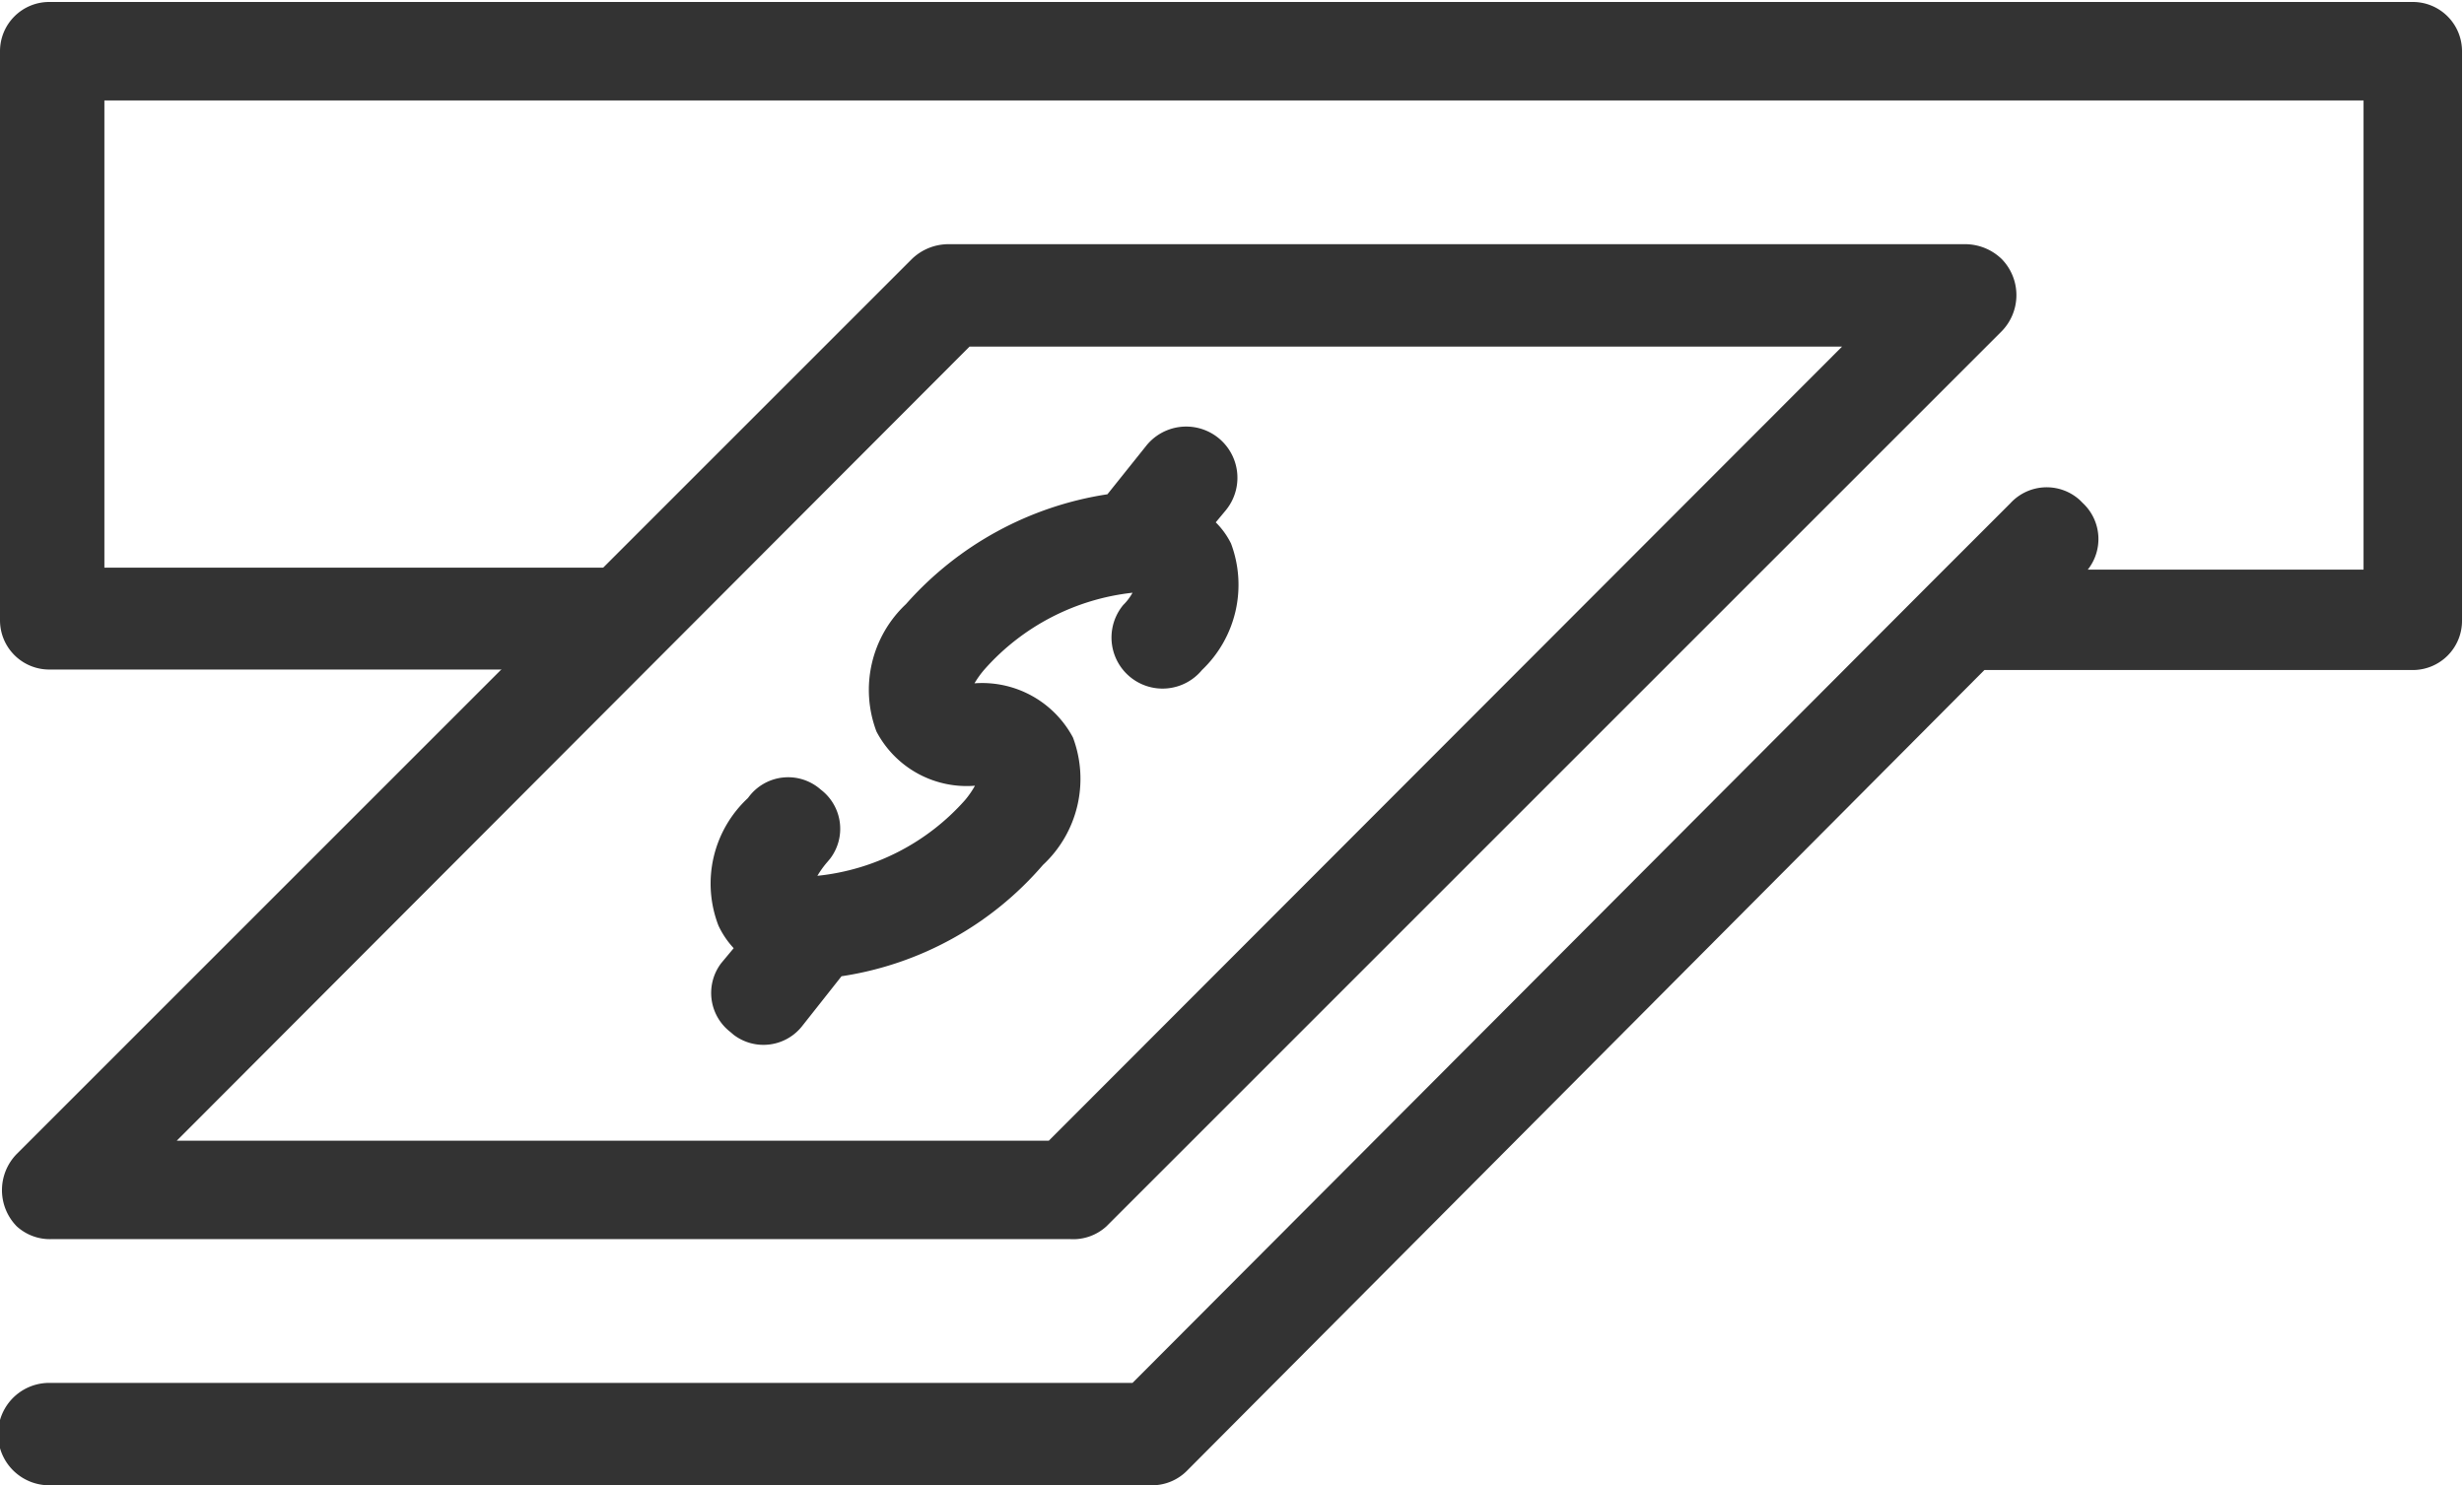 <svg xmlns="http://www.w3.org/2000/svg" width="50.04" height="30.17" viewBox="0 0 50.04 30.17"><title>CEI-Icons-TwoTone_Withdrawal-50x30</title><path d="M50,1V12.57a1,1,0,0,1-1,1h-8.7L24.12,29.82a1,1,0,0,1-.73.31H1a1,1,0,1,1,0-2.08H23L39.18,11.83h0l1.65-1.65a1,1,0,0,1,1.41-.06l.06.06a1,1,0,0,1,.1,1.35H48V2H2.12v9.49H12.65a1,1,0,0,1,0,2.07H1a1,1,0,0,1-1-1V1A1,1,0,0,1,1,0H49A1,1,0,0,1,50,1Z" transform="translate(0 0.04)" fill="#333"/><path d="M24.41,13.57a1,1,0,0,1-1.6-1.32A1.09,1.09,0,0,0,23,12a4.7,4.7,0,0,0-3,1.55,1.94,1.94,0,0,0-.21.29,2.09,2.09,0,0,1,2,1.1,2.39,2.39,0,0,1-.61,2.59,6.71,6.71,0,0,1-4.09,2.26l-.79,1a1,1,0,0,1-1.4.19l-.07-.06a1,1,0,0,1-.18-1.4l.05-.06.2-.24a1.77,1.77,0,0,1-.31-.46,2.37,2.37,0,0,1,.6-2.59A1,1,0,0,1,16.67,16a1,1,0,0,1,.19,1.4l-.05.06h0a1.94,1.94,0,0,0-.21.29h0a4.64,4.64,0,0,0,3-1.54,1.87,1.87,0,0,0,.2-.29,2.07,2.07,0,0,1-2-1.1,2.39,2.39,0,0,1,.6-2.59A6.83,6.83,0,0,1,22.49,10l.8-1a1,1,0,1,1,1.6,1.33l-.2.24A1.61,1.61,0,0,1,25,11,2.39,2.39,0,0,1,24.41,13.57Zm-1.94,11.3L40.65,6.69a1.05,1.05,0,0,0,0-1.47,1.07,1.07,0,0,0-.74-.3H19.26a1.07,1.07,0,0,0-.74.3L.34,23.4a1.05,1.05,0,0,0,0,1.47,1,1,0,0,0,.7.26h20.7A1,1,0,0,0,22.47,24.87ZM19.69,7H37.41L21.3,23.13H3.59Z" transform="translate(0 0.04)" fill="#333"/></svg>